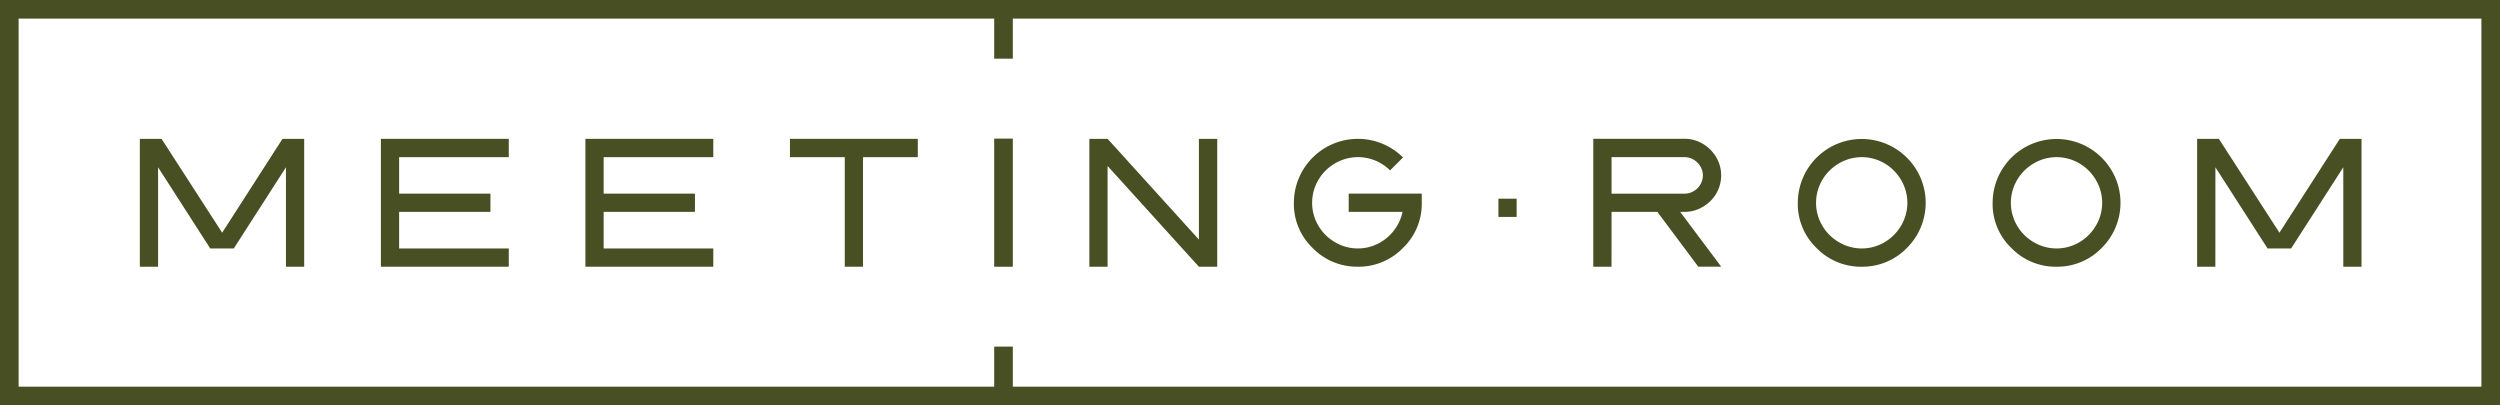 <svg xmlns="http://www.w3.org/2000/svg" xmlns:xlink="http://www.w3.org/1999/xlink" width="287.919" height="46.679" viewBox="0 0 287.919 46.679">
  <defs>
    <clipPath id="clip-path">
      <rect id="Rectangle_11243" data-name="Rectangle 11243" width="287.919" height="46.679" fill="#484f23"/>
    </clipPath>
  </defs>
  <g id="logo-meeting-room" transform="translate(8531 3690)">
    <g id="Group_12413" data-name="Group 12413" transform="translate(-8531 -3690)">
      <path id="Path_60255" data-name="Path 60255" d="M25.585,26.8,18.605,15.99h-2.5V30.717h2.1V19.265l6.008,9.351h2.711l6.009-9.351V30.717h2.1V15.99h-2.5Z" fill="#484f23"/>
      <path id="Path_60256" data-name="Path 60256" d="M43.866,30.717H58.594v-2.1H45.967V24.4H56.482V22.3H45.967V18.1H58.594V15.99H43.866Z" fill="#484f23"/>
      <path id="Path_60257" data-name="Path 60257" d="M67.42,30.717H82.148v-2.1H69.521V24.4H80.036V22.3H69.521V18.1H82.148V15.99H67.42Z" fill="#484f23"/>
      <path id="Path_60258" data-name="Path 60258" d="M90.976,18.1h6.313V30.717h2.1V18.1H105.7V15.99H90.976Z" fill="#484f23"/>
      <path id="Path_60259" data-name="Path 60259" d="M127.559,19.118l10.515,11.6h2.112V15.99h-2.112v11.6l-10.515-11.6h-2.1V30.717h2.1Z" fill="#484f23"/>
      <g id="Group_12382" data-name="Group 12382">
        <g id="Group_12381" data-name="Group 12381" clip-path="url(#clip-path)">
          <path id="Path_60260" data-name="Path 60260" d="M156.388,30.717a7.119,7.119,0,0,0,5.184-2.157,7.037,7.037,0,0,0,2.169-5.195V22.3h-8.415v2.1h6.2a5.087,5.087,0,0,1-.656,1.655,5.338,5.338,0,0,1-2.682,2.23,4.985,4.985,0,0,1-1.8.327,5.049,5.049,0,0,1-2.045-.418,5.457,5.457,0,0,1-1.677-1.128,5.319,5.319,0,0,1-1.134-1.672,5.18,5.18,0,0,1,0-4.077,5.307,5.307,0,0,1,1.134-1.672,5.442,5.442,0,0,1,1.677-1.129,5.244,5.244,0,0,1,5.749,1.107l1.491-1.492a7.375,7.375,0,0,0-12.57,5.23,7.009,7.009,0,0,0,2.157,5.195,7.107,7.107,0,0,0,5.218,2.157" fill="#484f23"/>
          <rect id="Rectangle_11241" data-name="Rectangle 11241" width="2.101" height="2.101" transform="translate(172.568 22.882)" fill="#484f23"/>
          <path id="Path_60261" data-name="Path 60261" d="M185.6,24.4h5.274l4.71,6.313h2.643L193.5,24.4h.508a4.006,4.006,0,0,0,1.621-.333,4.49,4.49,0,0,0,1.344-.9,4.151,4.151,0,0,0,1.248-2.97,4.006,4.006,0,0,0-.333-1.621,4.357,4.357,0,0,0-2.259-2.259,4.006,4.006,0,0,0-1.621-.333H183.495V30.717h2.1Zm0-6.3h8.414a1.954,1.954,0,0,1,.808.169,2.211,2.211,0,0,1,1.124,1.124,1.954,1.954,0,0,1,.169.808,1.991,1.991,0,0,1-.169.813,2.223,2.223,0,0,1-.451.667,2.2,2.2,0,0,1-.667.451,2,2,0,0,1-.814.169H185.6Z" fill="#484f23"/>
          <path id="Path_60262" data-name="Path 60262" d="M214.426,30.716a7.115,7.115,0,0,0,5.184-2.157,7.323,7.323,0,0,0,0-10.4,7.359,7.359,0,0,0-12.56,5.207,7.008,7.008,0,0,0,2.158,5.195,7.1,7.1,0,0,0,5.218,2.157m-4.857-9.4a5.308,5.308,0,0,1,1.136-1.671,5.421,5.421,0,0,1,1.677-1.13,5.153,5.153,0,0,1,4.066,0,5.334,5.334,0,0,1,1.671,1.135,5.485,5.485,0,0,1,1.13,1.678,5.136,5.136,0,0,1,0,4.059,5.481,5.481,0,0,1-1.13,1.672,5.3,5.3,0,0,1-1.671,1.135,5.153,5.153,0,0,1-4.066,0,5.419,5.419,0,0,1-1.677-1.129,5.313,5.313,0,0,1-1.136-1.672,5.18,5.18,0,0,1,0-4.077" fill="#484f23"/>
          <path id="Path_60263" data-name="Path 60263" d="M236.862,30.716a7.115,7.115,0,0,0,5.184-2.157,7.323,7.323,0,0,0,0-10.4,7.359,7.359,0,0,0-12.559,5.207,7,7,0,0,0,2.158,5.195,7.1,7.1,0,0,0,5.217,2.157m-4.856-9.4a5.289,5.289,0,0,1,1.135-1.671,5.433,5.433,0,0,1,1.677-1.13,5.153,5.153,0,0,1,4.066,0,5.322,5.322,0,0,1,1.671,1.135,5.485,5.485,0,0,1,1.13,1.678,5.136,5.136,0,0,1,0,4.059,5.481,5.481,0,0,1-1.13,1.672,5.289,5.289,0,0,1-1.671,1.135,5.153,5.153,0,0,1-4.066,0,5.43,5.43,0,0,1-1.677-1.129,5.293,5.293,0,0,1-1.135-1.672,5.18,5.18,0,0,1,0-4.077" fill="#484f23"/>
          <path id="Path_60264" data-name="Path 60264" d="M255.143,19.265l6.008,9.351h2.711l6.009-9.351V30.717h2.1V15.99h-2.5L262.518,26.8,255.539,15.99h-2.5V30.717h2.1Z" fill="#484f23"/>
          <path id="Path_60265" data-name="Path 60265" d="M0,46.679H287.919V0H0Zm114.5-6.76v4.615H2.144V2.144H114.5V6.759h2.144V2.144H285.776v42.39H116.643V39.919Z" fill="#484f23"/>
          <rect id="Rectangle_11242" data-name="Rectangle 11242" width="2.144" height="14.755" transform="translate(114.499 15.964)" fill="#484f23"/>
        </g>
      </g>
    </g>
  </g>
</svg>
